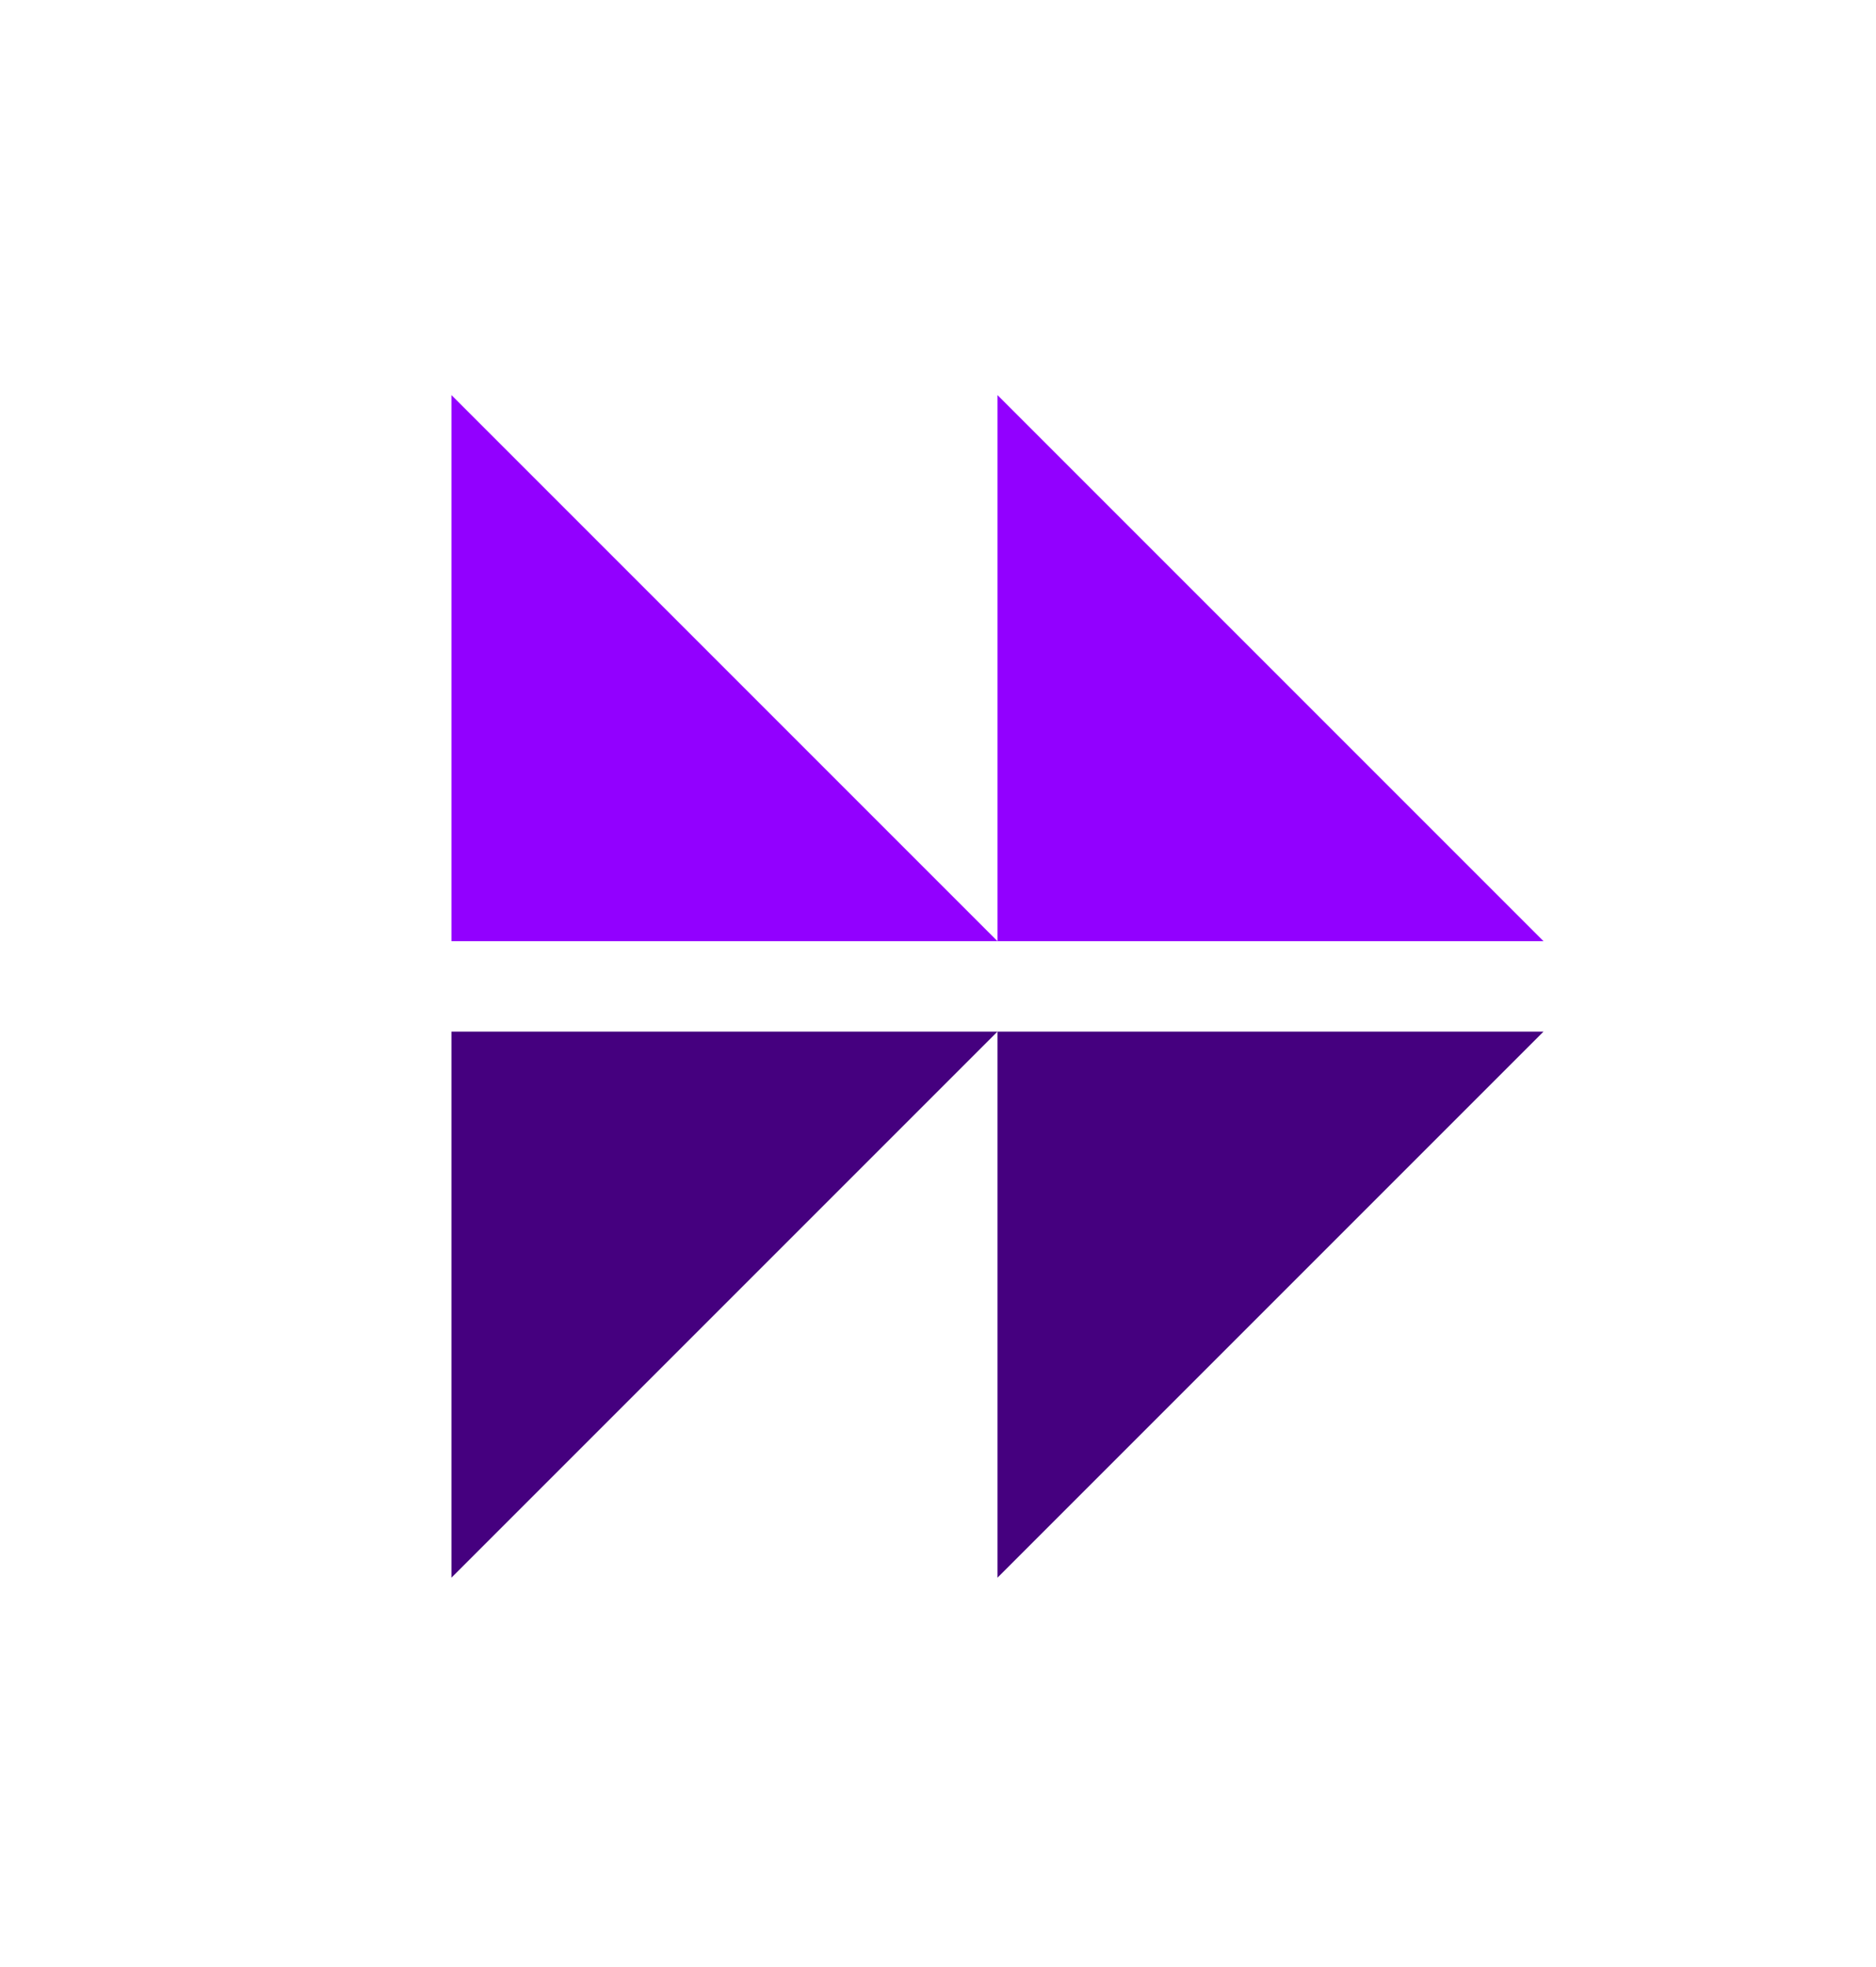 <svg xmlns="http://www.w3.org/2000/svg" xml:space="preserve" style="enable-background:new 0 0 188.24 197.38" viewBox="0 0 188.24 197.38"><path d="M100.09 94.43H45.3V39.64l54.79 54.79zm0-54.79v54.79h54.79l-54.79-54.79z" style="fill:#9200ff"/><path d="M100.09 103.5H45.3v54.79l54.79-54.79zm54.79 0h-54.79v54.79l54.79-54.79z" style="fill:#45007f"/></svg>